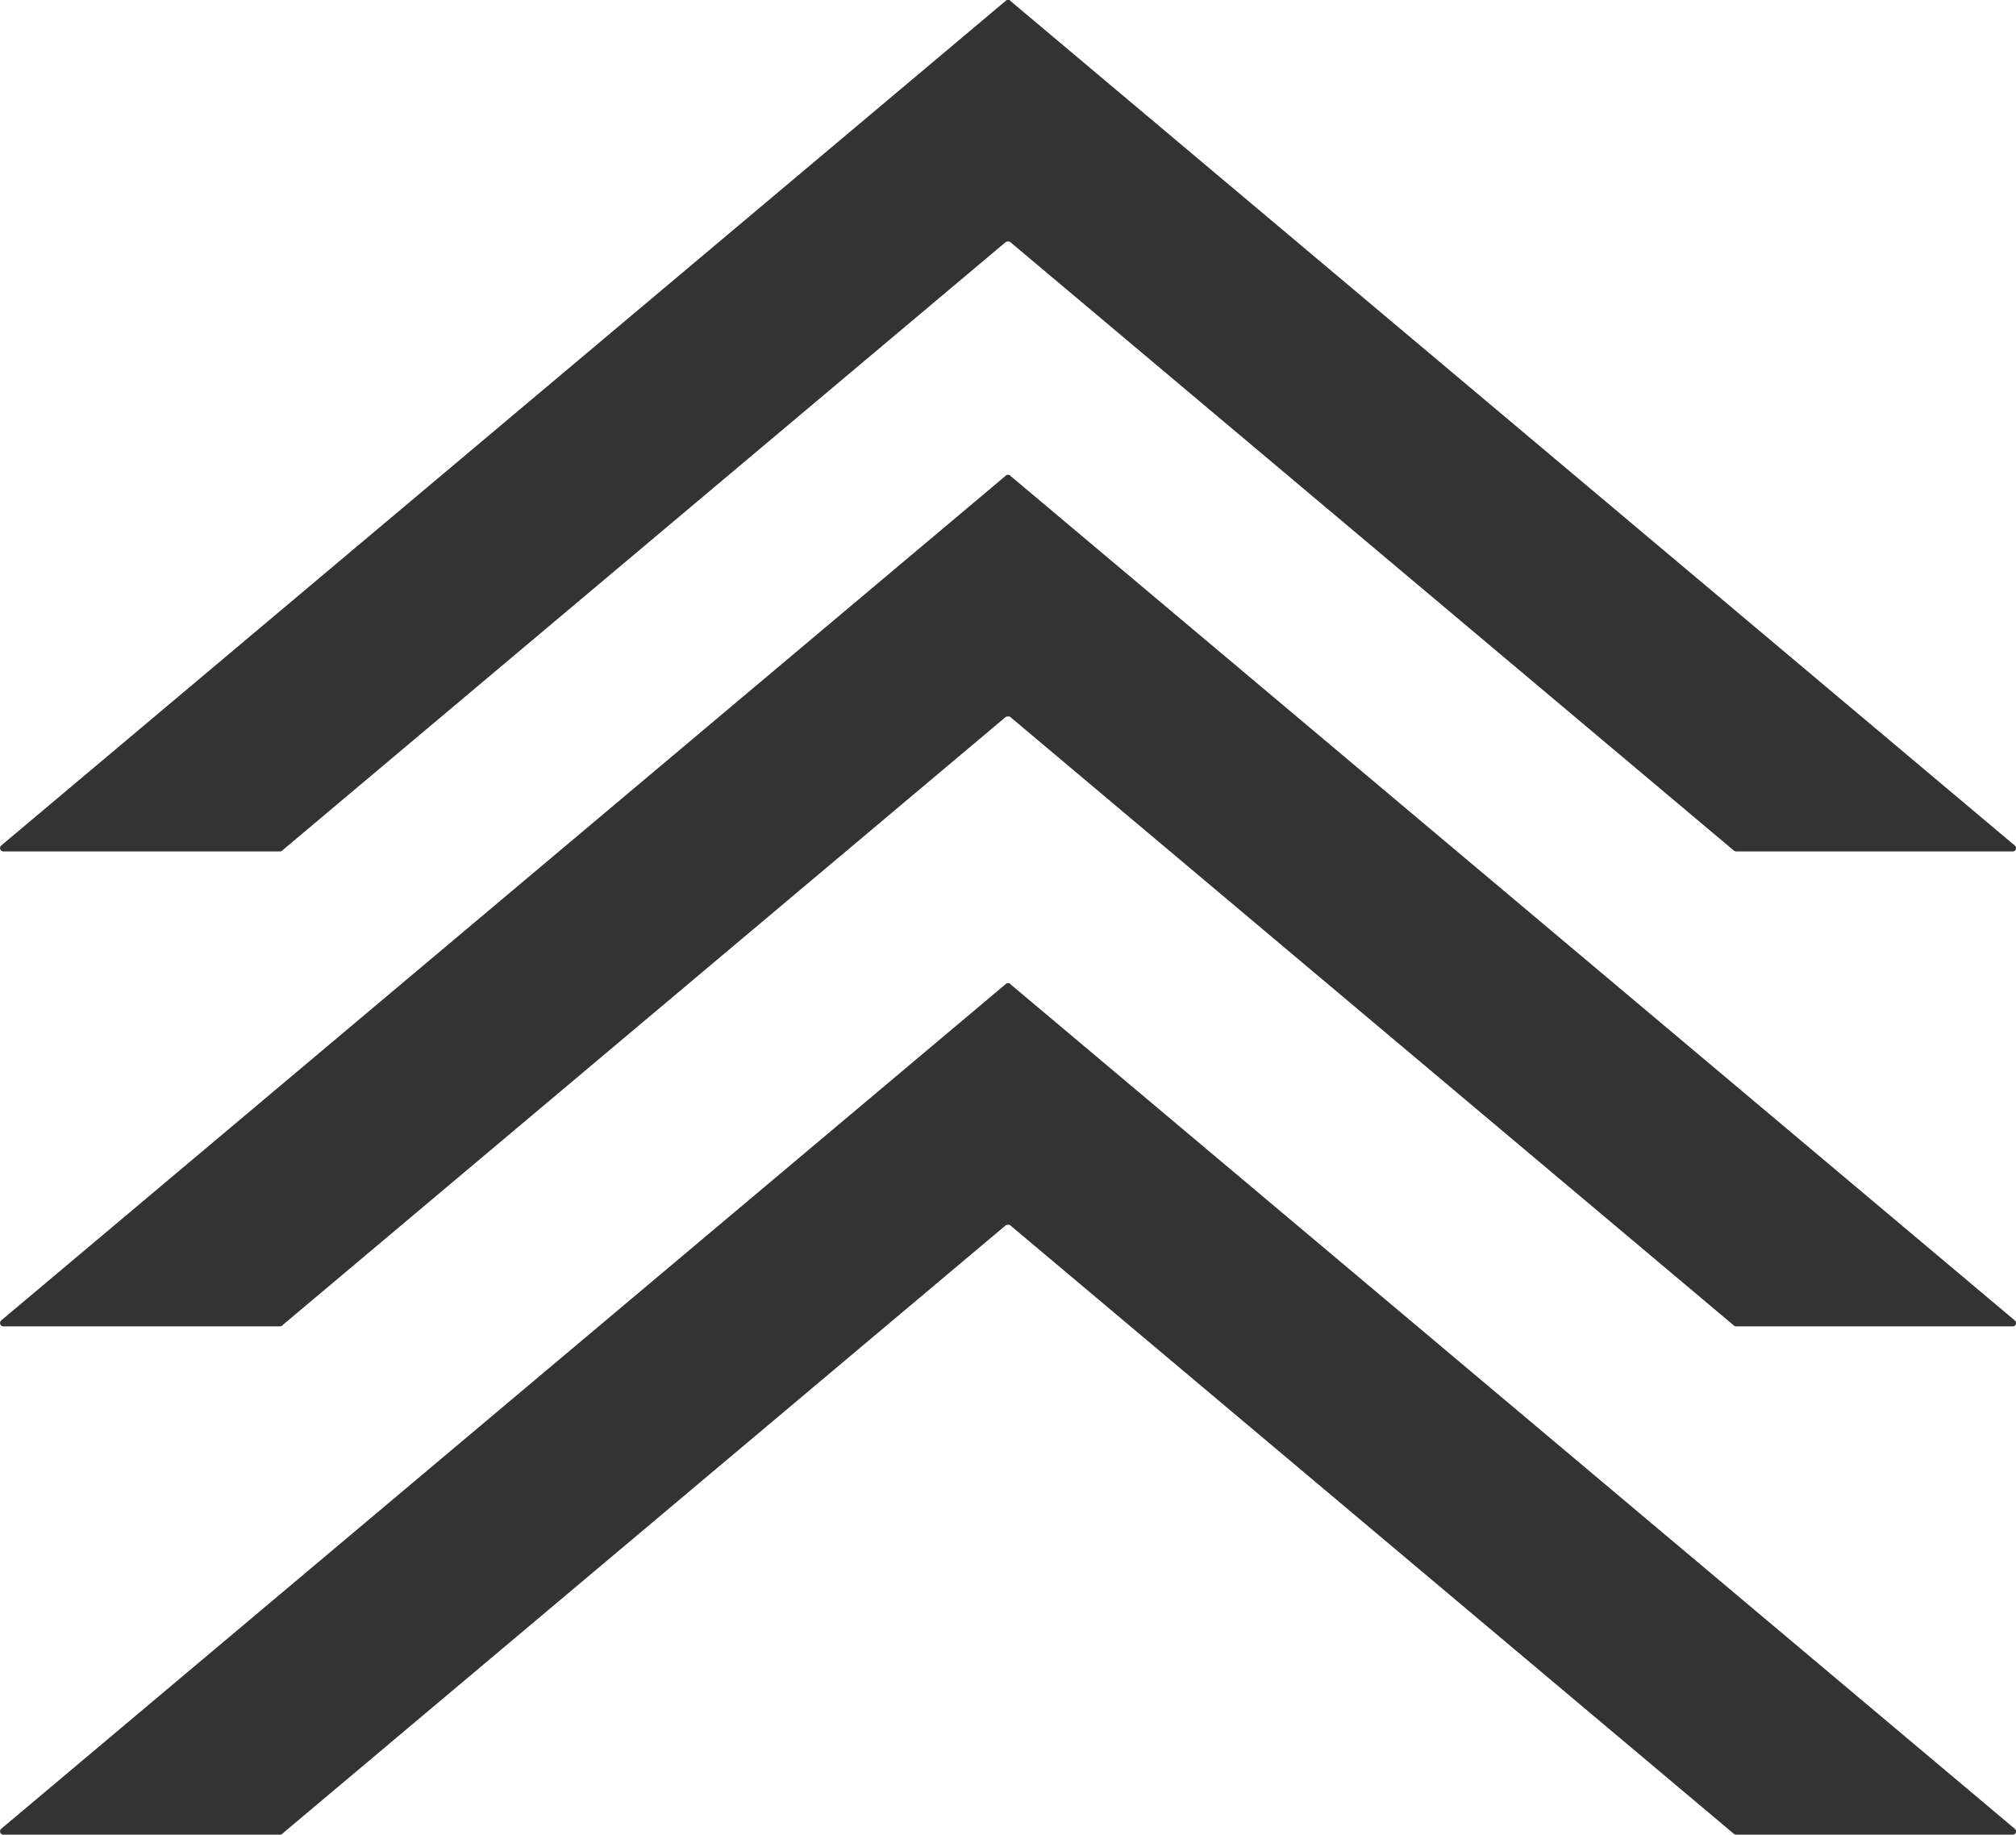 <?xml version="1.0" encoding="UTF-8"?><svg id="Layer_2" xmlns="http://www.w3.org/2000/svg" viewBox="0 0 51.25 46.63"><defs><style>.cls-1{fill:#333;stroke-width:0px;}</style></defs><g id="Layer_2-2"><path class="cls-1" d="m25.69.01s-.08-.03-.11,0L.03,21.49c-.06.05-.02.15.05.15h7.04s.04,0,.05-.02L25.57,6.15s.08-.03.11,0l18.4,15.47s.03.02.05.02h7.04c.08,0,.11-.1.05-.15L25.67.01h.02Z"/><path class="cls-1" d="m25.69,12.08s-.08-.03-.11,0L.03,33.56c-.06.05-.02.15.05.15h7.04s.04,0,.05-.02l18.4-15.47s.08-.03.11,0l18.4,15.47s.03.02.05.02h7.04c.08,0,.11-.1.05-.15L25.67,12.08h.02Z"/><path class="cls-1" d="m25.69,25s-.08-.03-.11,0L.03,46.48c-.06.05-.02.15.05.15h7.04s.04,0,.05-.02l18.4-15.47s.08-.03.11,0l18.4,15.47s.03.02.05.02h7.04c.08,0,.11-.1.05-.15l-25.55-21.48h.02Z"/></g></svg>